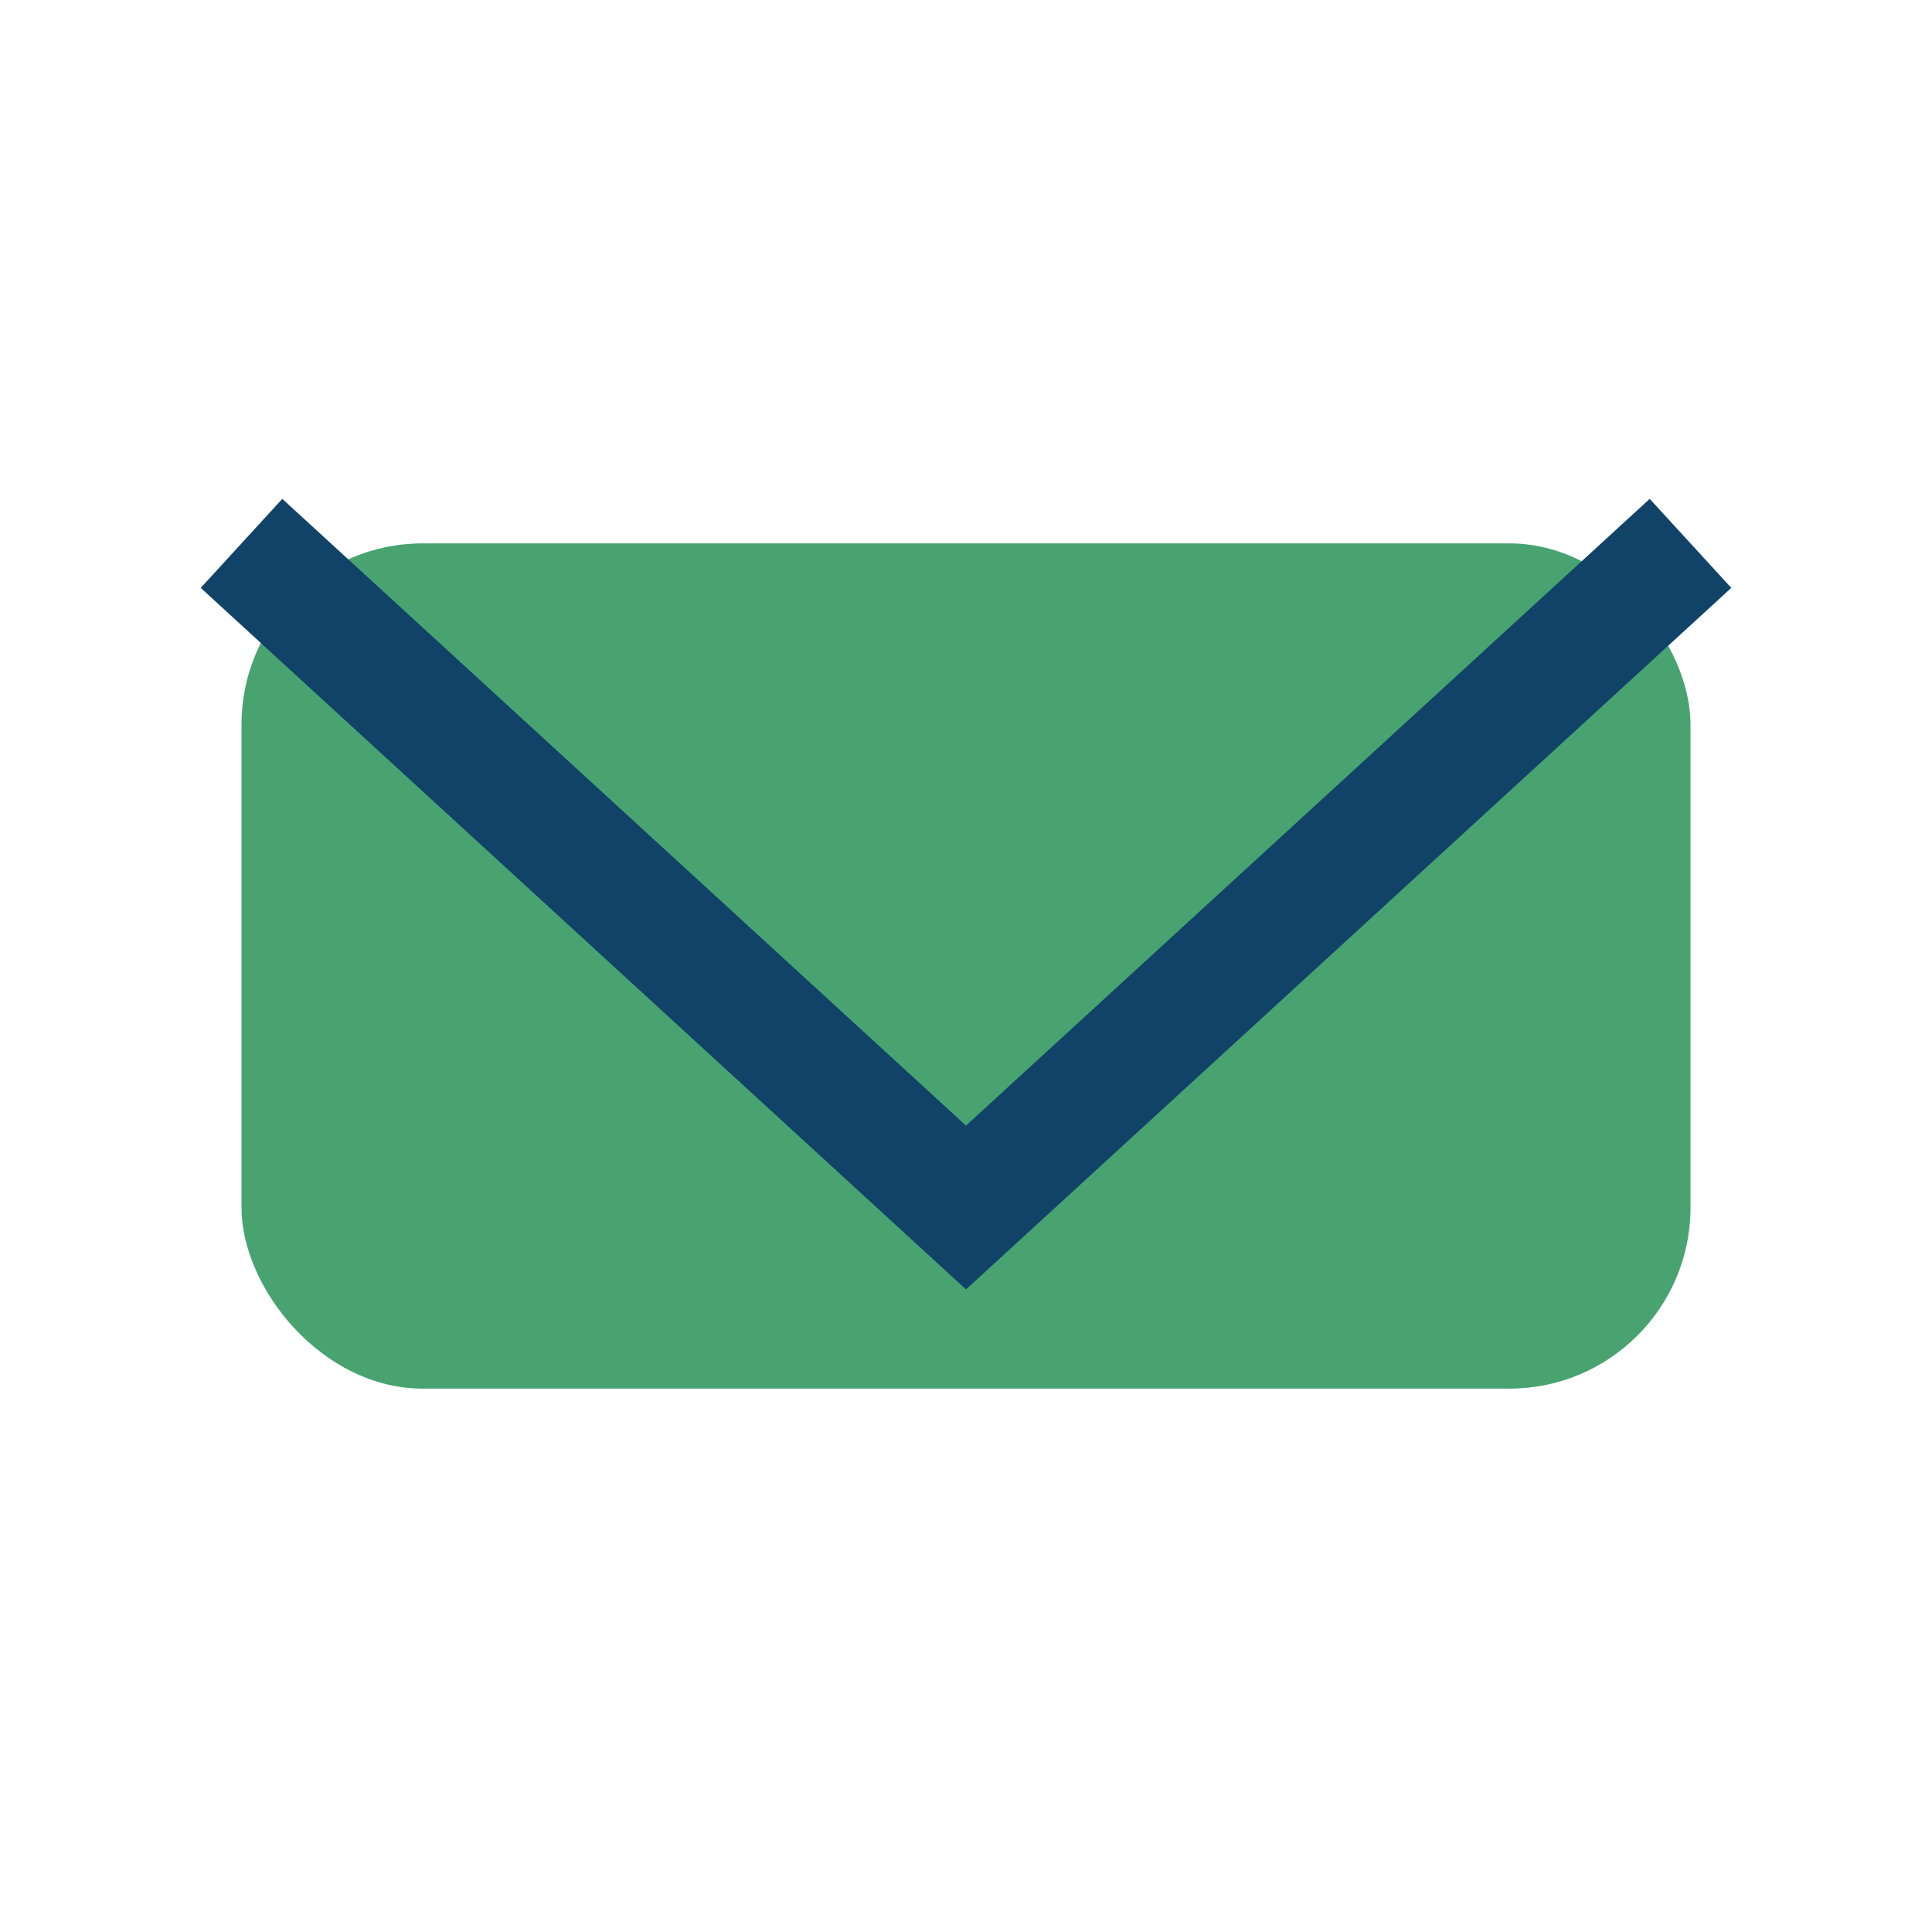 <?xml version="1.0" encoding="UTF-8"?>
<svg xmlns="http://www.w3.org/2000/svg" width="32" height="32" viewBox="0 0 32 32"><rect x="4" y="9" width="24" height="14" rx="3" fill="#48A371"/><polyline points="4,9 16,20 28,9" fill="none" stroke="#114368" stroke-width="2"/></svg>